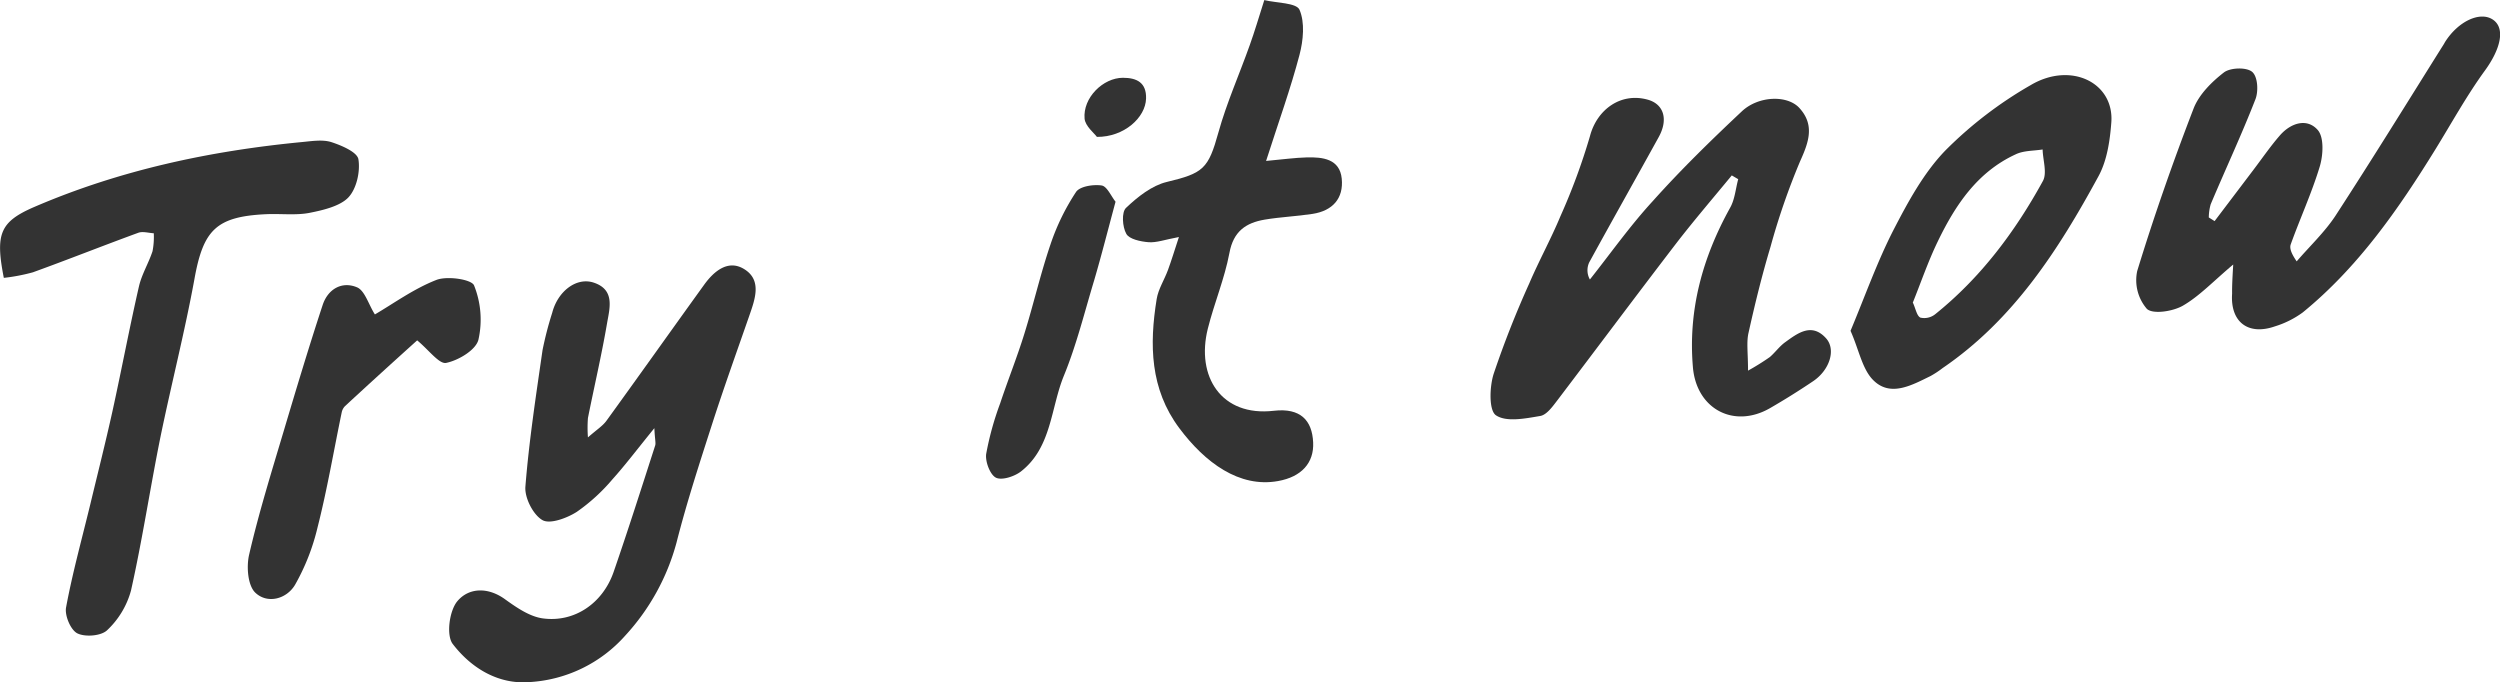 <svg xmlns="http://www.w3.org/2000/svg" viewBox="0 0 516.81 141.08"><defs><style>.cls-1{fill:#333;}</style></defs><title>try_it_now_text</title><g id="Calque_2" data-name="Calque 2"><g id="Calque_1-2" data-name="Calque 1"><path class="cls-1" d="M361.36,76.62q2.33-1.29,4.51-2.81c1.15-1,2-2.24,3.23-3.11,2.59-1.88,5.43-4,8.35-.81,2.16,2.33.8,6.6-2.63,8.91q-4.33,2.92-8.86,5.54c-7.5,4.36-15.31.21-16-8.5-1-11.77,2-22.61,7.68-32.86,1-1.75,1.15-3.95,1.69-5.94L358,36.26c-3.72,4.52-7.56,9-11.13,13.59C338.51,60.74,330.29,71.76,322,82.68c-1,1.3-2.24,3.08-3.59,3.31-3.07.52-7,1.32-9.16-.14-1.48-1-1.33-5.84-.49-8.52a201.4,201.4,0,0,1,7.38-18.75c2-4.68,4.47-9.15,6.42-13.84a130.21,130.21,0,0,0,6.12-16.58c1.45-5.55,6.42-9.13,12-7.54,3.27.94,4.23,4.06,2.22,7.71-4.77,8.65-9.63,17.26-14.38,25.93a3.87,3.87,0,0,0,.15,3.52c4.3-5.43,8.31-11.11,13-16.21C347.45,35.11,353.71,29,360.1,23c3.45-3.22,9.4-3.39,11.88-.67,3.21,3.52,1.93,7.06.15,11A142.52,142.52,0,0,0,366,51.05c-1.75,5.82-3.2,11.74-4.52,17.67C361,70.72,361.36,72.9,361.36,76.62Z"/><path class="cls-1" d="M135.27,88.51c-3.52,4.33-6,7.62-8.7,10.62a38.12,38.12,0,0,1-7.33,6.68c-2,1.28-5.53,2.61-7.1,1.71-1.93-1.1-3.71-4.61-3.53-6.91.75-9.44,2.19-18.82,3.54-28.2a71.3,71.3,0,0,1,2-7.73c1.14-4.45,5-7.45,8.6-6.25,4.47,1.49,3.26,5.35,2.73,8.47-1.12,6.54-2.64,13-3.94,19.52a26.7,26.7,0,0,0,0,4c1.78-1.57,3-2.32,3.8-3.4,6.78-9.36,13.46-18.78,20.22-28.15,2.09-2.9,5.07-5.34,8.42-3.15,3.53,2.29,2.09,6.17.92,9.54-2.58,7.42-5.24,14.81-7.65,22.29-2.62,8.14-5.28,16.3-7.39,24.59a46,46,0,0,1-10.64,19.29A28.68,28.68,0,0,1,109.51,141c-6.55.54-12.14-2.94-15.92-7.88-1.37-1.79-.7-6.84.94-8.82,2.37-2.84,6.36-3,9.94-.37,2.33,1.67,5,3.52,7.71,3.9,6.56.91,12.42-3.11,14.67-9.59,3-8.68,5.78-17.43,8.6-26.17C135.6,91.55,135.38,90.85,135.27,88.51Z"/><path class="cls-1" d="M.79,57.44C-1,48.32,0,45.85,7.09,42.78c17.69-7.61,36.29-11.59,55.4-13.42,2-.19,4.15-.54,5.95,0,2.14.69,5.4,2.07,5.65,3.56.42,2.53-.38,6.12-2.09,7.91S66.79,43.45,64,44s-6,.14-9,.28c-10.36.49-13,3.29-14.82,13.49-2,10.9-4.76,21.65-7,32.52-2.14,10.58-3.74,21.27-6.1,31.79a17.59,17.59,0,0,1-4.92,8.19c-1.22,1.2-4.54,1.47-6.17.66-1.38-.69-2.65-3.69-2.33-5.37,1.33-7.15,3.28-14.19,5-21.28,1.55-6.44,3.17-12.86,4.6-19.32,1.88-8.56,3.5-17.18,5.46-25.73.57-2.51,2-4.82,2.81-7.29a15.44,15.44,0,0,0,.26-3.72c-1.07-.05-2.27-.44-3.2-.1-7.28,2.66-14.49,5.53-21.78,8.17A38.32,38.32,0,0,1,.79,57.44Z"/><path class="cls-1" d="M461.66,54.68c-4.15,3.49-7,6.55-10.42,8.52-2.06,1.18-6.17,1.82-7.43.65a9.09,9.09,0,0,1-2-7.82c3.47-11.33,7.39-22.53,11.65-33.58,1.12-2.91,3.74-5.51,6.27-7.47,1.31-1,4.58-1.12,5.8-.16s1.37,4.05.72,5.7C463.4,27.85,460.05,35,457,42.24a10.32,10.32,0,0,0-.39,2.71l1.2.76,8.06-10.64c1.8-2.37,3.49-4.84,5.44-7.08,2.24-2.57,5.59-3.65,7.82-1.12,1.33,1.51,1.13,5.18.43,7.52-1.65,5.47-4.06,10.71-6,16.1-.3.81.08,1.88,1.22,3.54,2.68-3.12,5.75-6,8-9.4,7.64-11.75,15-23.68,22.44-35.54.09-.14.16-.3.25-.44,2.71-4.27,7.23-6.37,9.87-4.59s1.58,6.08-1.63,10.5c-3.77,5.18-6.88,10.84-10.25,16.31-7.68,12.44-16,24.39-27.43,33.72a19.33,19.33,0,0,1-5.76,2.88c-5.56,1.94-9.24-.94-8.84-6.77C461.41,59.14,461.49,57.57,461.66,54.68Z"/><path class="cls-1" d="M261.73,33.27c3.6-.33,6-.67,8.4-.73,3.31-.09,6.83.3,7.24,4.39s-1.89,6.64-6,7.28c-3.29.51-6.64.64-9.92,1.19-3.88.66-6.48,2.41-7.3,6.9-1,5.3-3.14,10.37-4.46,15.62-2.49,9.92,2.79,18.25,13.63,17,5.55-.64,7.93,2,8.14,6.53.2,4.22-2.39,7.14-7.28,8-8,1.43-15.06-3.81-20.39-10.94-6.06-8.1-6.2-17.28-4.68-26.68.33-2.06,1.6-4,2.33-6S242.73,52,243.71,49c-2.92.54-4.64,1.2-6.28,1.07s-4-.62-4.6-1.74c-.81-1.42-1-4.46-.06-5.35,2.4-2.28,5.35-4.63,8.45-5.37,7.56-1.81,8.57-2.72,10.65-10.21,1.71-6.16,4.33-12,6.49-18.09,1-2.79,1.84-5.63,3-9.29,2.51.61,6.65.54,7.28,2,1.14,2.64.78,6.34,0,9.31C266.82,18.26,264.36,25.08,261.73,33.27Z"/><path class="cls-1" d="M382.55,68.39c3-7.17,5.5-14.25,8.89-20.87,3-5.8,6.24-11.78,10.7-16.4A83.27,83.27,0,0,1,419.8,17.59c8.31-4.92,17.28-.5,16.66,7.72-.28,3.76-.88,7.85-2.63,11.08-8.26,15.19-17.54,29.67-32.23,39.69a19.63,19.63,0,0,1-2.5,1.65c-3.77,1.84-8.11,4.31-11.62,1.08C385,76.57,384.35,72.43,382.55,68.39Zm12.89-5.82c.58,1.25.8,2.72,1.55,3.09A3.61,3.61,0,0,0,400,65c9.43-7.56,16.55-17.07,22.31-27.57.92-1.66,0-4.33-.05-6.53-1.86.3-3.91.21-5.56,1-7.94,3.65-12.49,10.51-16.11,18-2,4.13-3.46,8.43-5.19,12.72Z"/><path class="cls-1" d="M77.5,65c3.81-2.22,8-5.29,12.71-7.13C92.45,57,97.47,57.74,98,59a19,19,0,0,1,.9,11.24c-.54,2.12-4.11,4.25-6.66,4.78-1.44.3-3.55-2.63-6-4.66-4.75,4.28-9.84,8.9-14.9,13.58a2.55,2.55,0,0,0-.7,1.31c-1.65,7.93-3,15.94-5,23.8A45.07,45.07,0,0,1,61,120.88c-1.77,3-5.75,4-8.22,1.64-1.57-1.49-1.86-5.41-1.27-7.9,2-8.64,4.65-17.15,7.18-25.64s5.17-17.3,8-25.89c1.08-3.34,4-5,7.1-3.7C75.42,60.05,76.21,63,77.5,65Z"/><path class="cls-1" d="M230.61,41.7c-1.55,5.74-2.88,11-4.41,16.22-2,6.61-3.65,13.35-6.25,19.7-2.76,6.7-2.52,14.85-8.88,19.83-1.35,1.06-4,1.91-5.2,1.29s-2.23-3.32-2-4.92a61.89,61.89,0,0,1,2.89-10.44c1.6-4.82,3.5-9.54,5-14.39,1.91-6.13,3.34-12.42,5.41-18.49a46.46,46.46,0,0,1,5.27-10.81c.78-1.17,3.56-1.6,5.28-1.35C228.84,38.5,229.67,40.52,230.61,41.7Z"/><path class="cls-1" d="M226.76,28.3c-.58-.8-2.4-2.21-2.55-3.77-.38-4.32,3.82-8.45,7.93-8.45,2.87,0,4.87,1,4.78,4.28C236.82,24.3,232.38,28.34,226.76,28.3Z"/></g></g></svg>